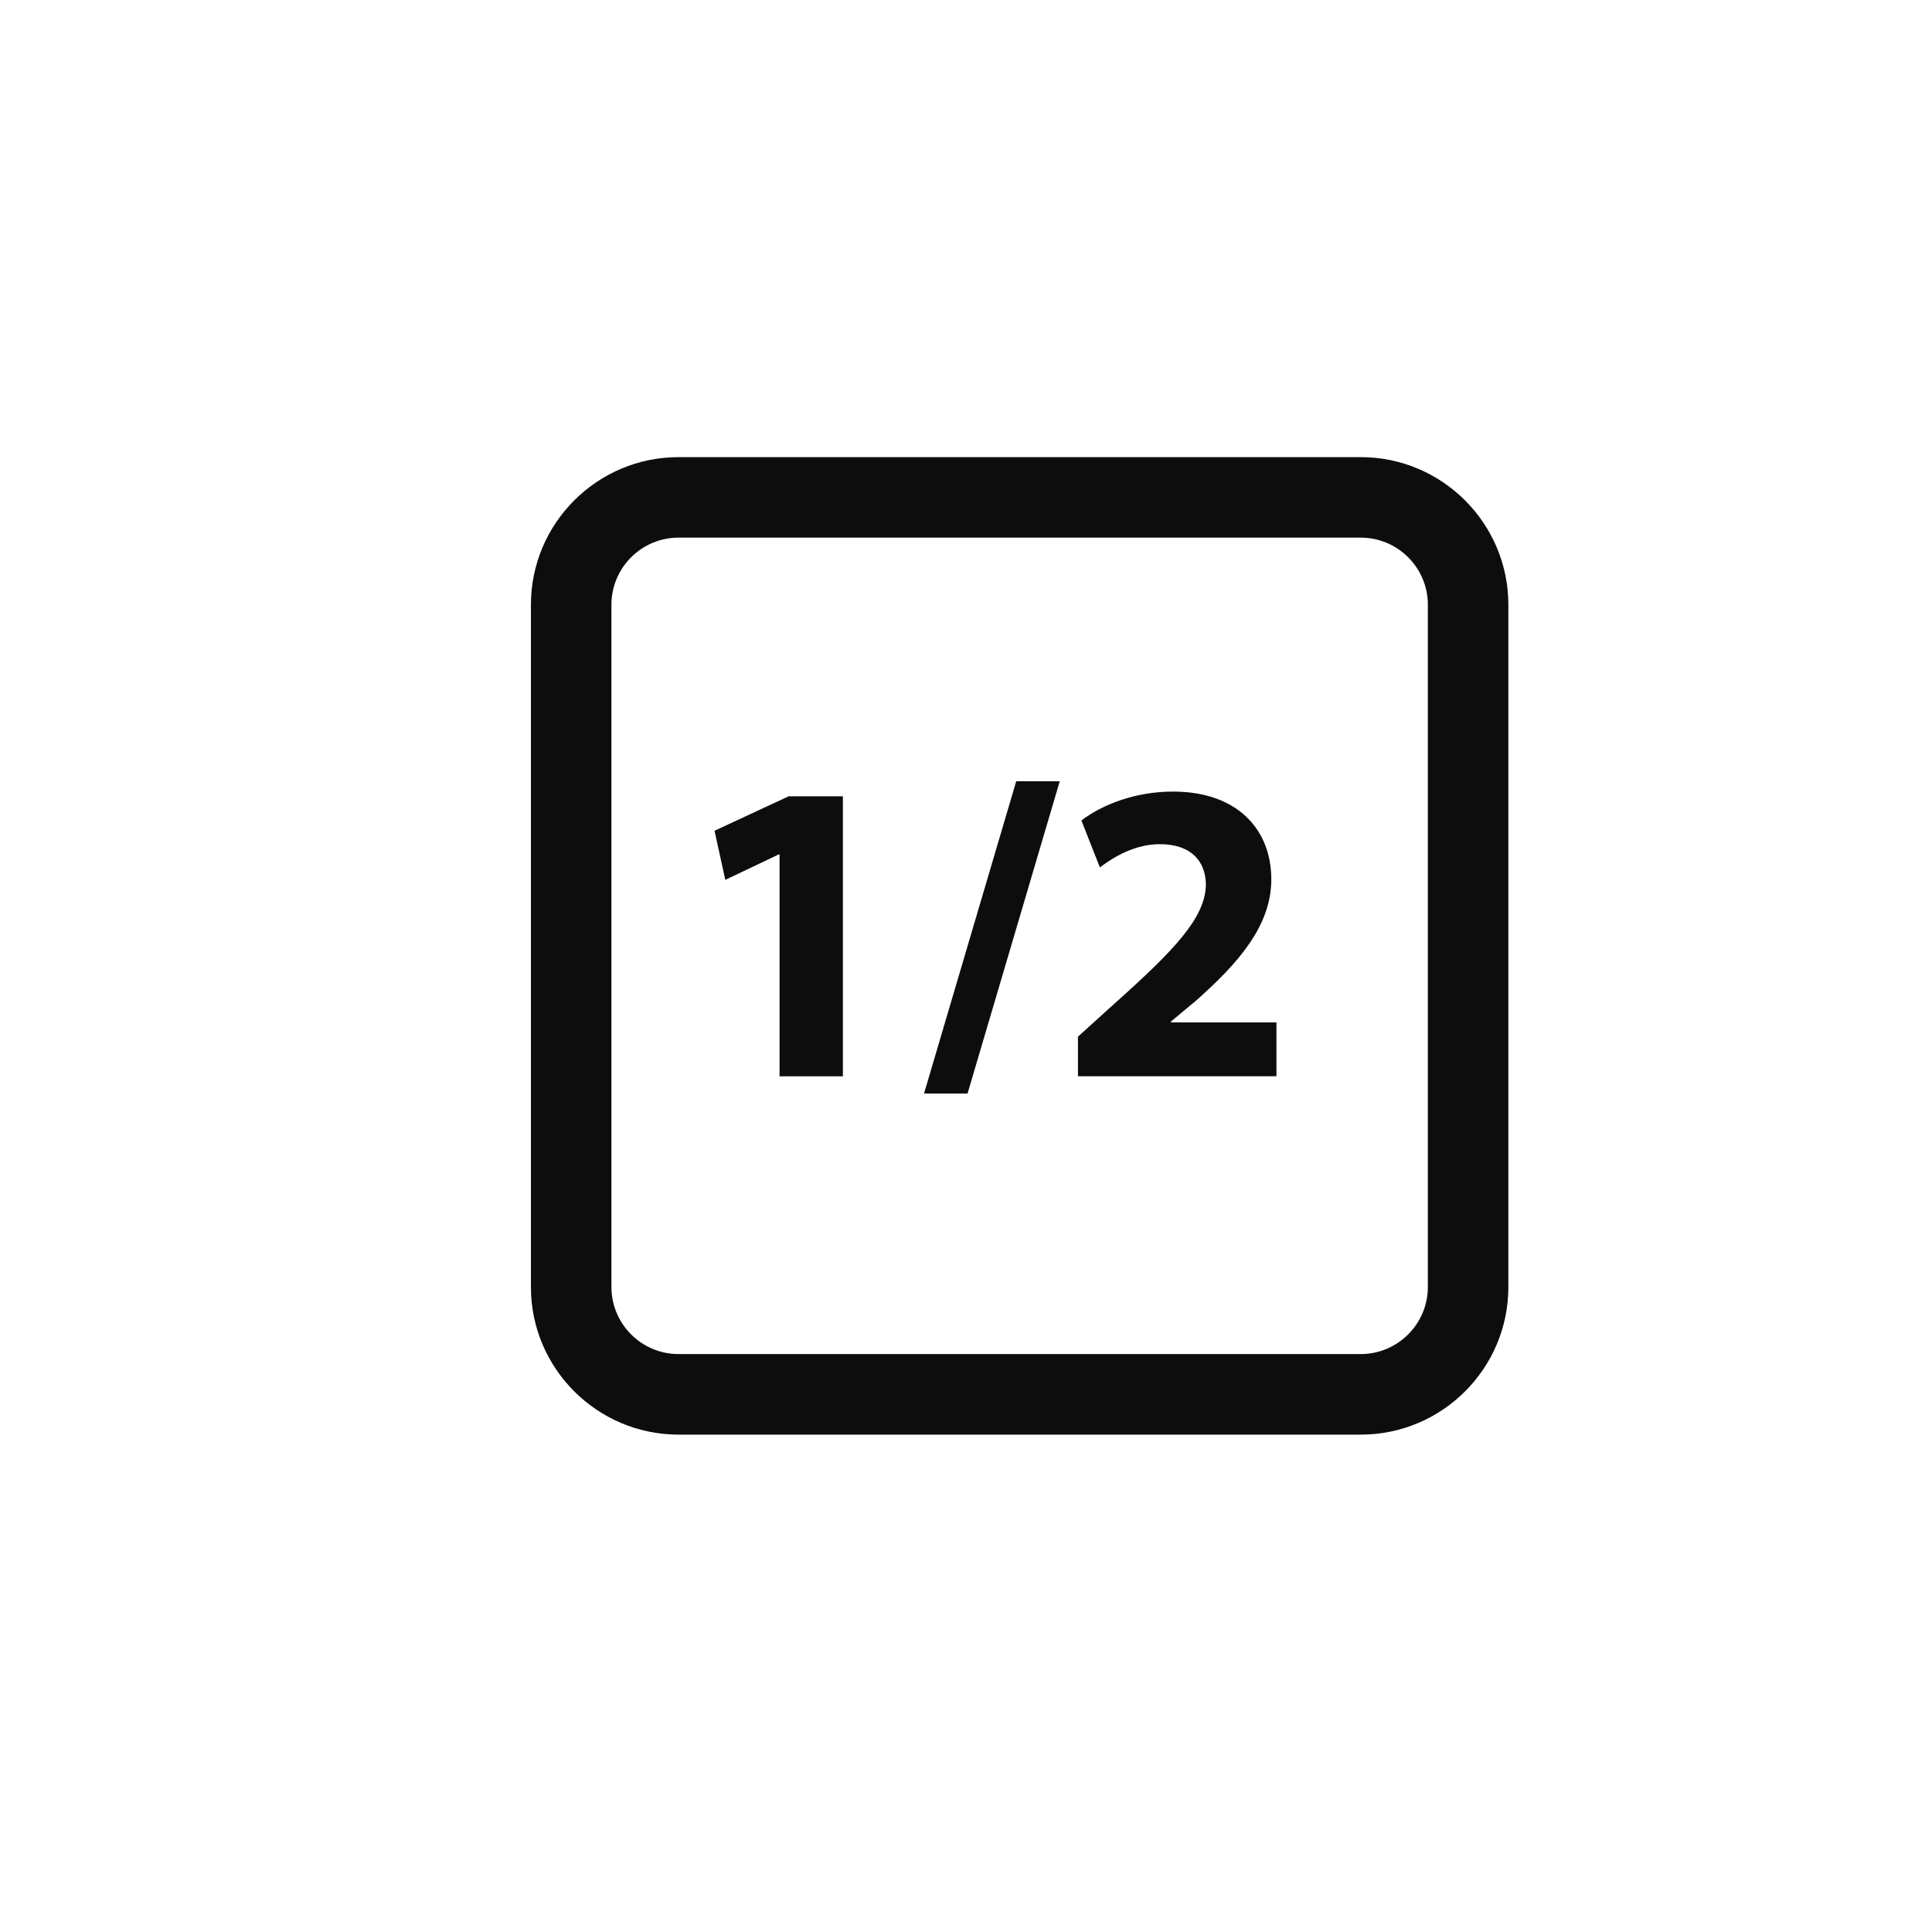 <?xml version="1.0" encoding="utf-8"?>
<!-- Generator: Adobe Illustrator 17.0.0, SVG Export Plug-In . SVG Version: 6.00 Build 0)  -->
<!DOCTYPE svg PUBLIC "-//W3C//DTD SVG 1.1//EN" "http://www.w3.org/Graphics/SVG/1.1/DTD/svg11.dtd">
<svg version="1.1" id="Capa_3" xmlns="http://www.w3.org/2000/svg" xmlns:xlink="http://www.w3.org/1999/xlink" x="0px" y="0px"
	 width="36px" height="36px" viewBox="0 0 36 36" enable-background="new 0 0 36 36" xml:space="preserve">
<g>
	<path fill="#0D0D0D" d="M25.357,26.732H12.643c-1.516,0-2.75-1.234-2.75-2.75V11.268c0-1.516,1.234-2.75,2.75-2.75h12.713
		c1.516,0,2.75,1.234,2.75,2.75v12.713C28.107,25.498,26.873,26.732,25.357,26.732z M12.643,10.018c-0.689,0-1.25,0.561-1.25,1.25
		v12.713c0,0.689,0.561,1.25,1.25,1.25h12.713c0.689,0,1.25-0.561,1.25-1.25V11.268c0-0.689-0.561-1.25-1.25-1.25H12.643z"/>
</g>
<g>
	<g>
		<path fill="#0D0D0D" d="M14.526,15.921H14.51l-0.995,0.474l-0.201-0.915l1.381-0.642h1.011v5.217h-1.18V15.921z"/>
	</g>
	<g>
		<path fill="#0D0D0D" d="M17.218,20.376l1.718-5.819h0.811l-1.718,5.819H17.218z"/>
	</g>
	<g>
		<path fill="#0D0D0D" d="M20.086,20.055v-0.738l0.674-0.61c1.14-1.019,1.694-1.605,1.71-2.215c0-0.425-0.257-0.762-0.859-0.762
			c-0.449,0-0.843,0.225-1.116,0.433l-0.345-0.875c0.393-0.297,1.003-0.538,1.709-0.538c1.18,0,1.83,0.69,1.83,1.637
			c0,0.875-0.634,1.573-1.389,2.247l-0.481,0.401v0.016h1.966v1.003H20.086z"/>
	</g>
</g>
</svg>
